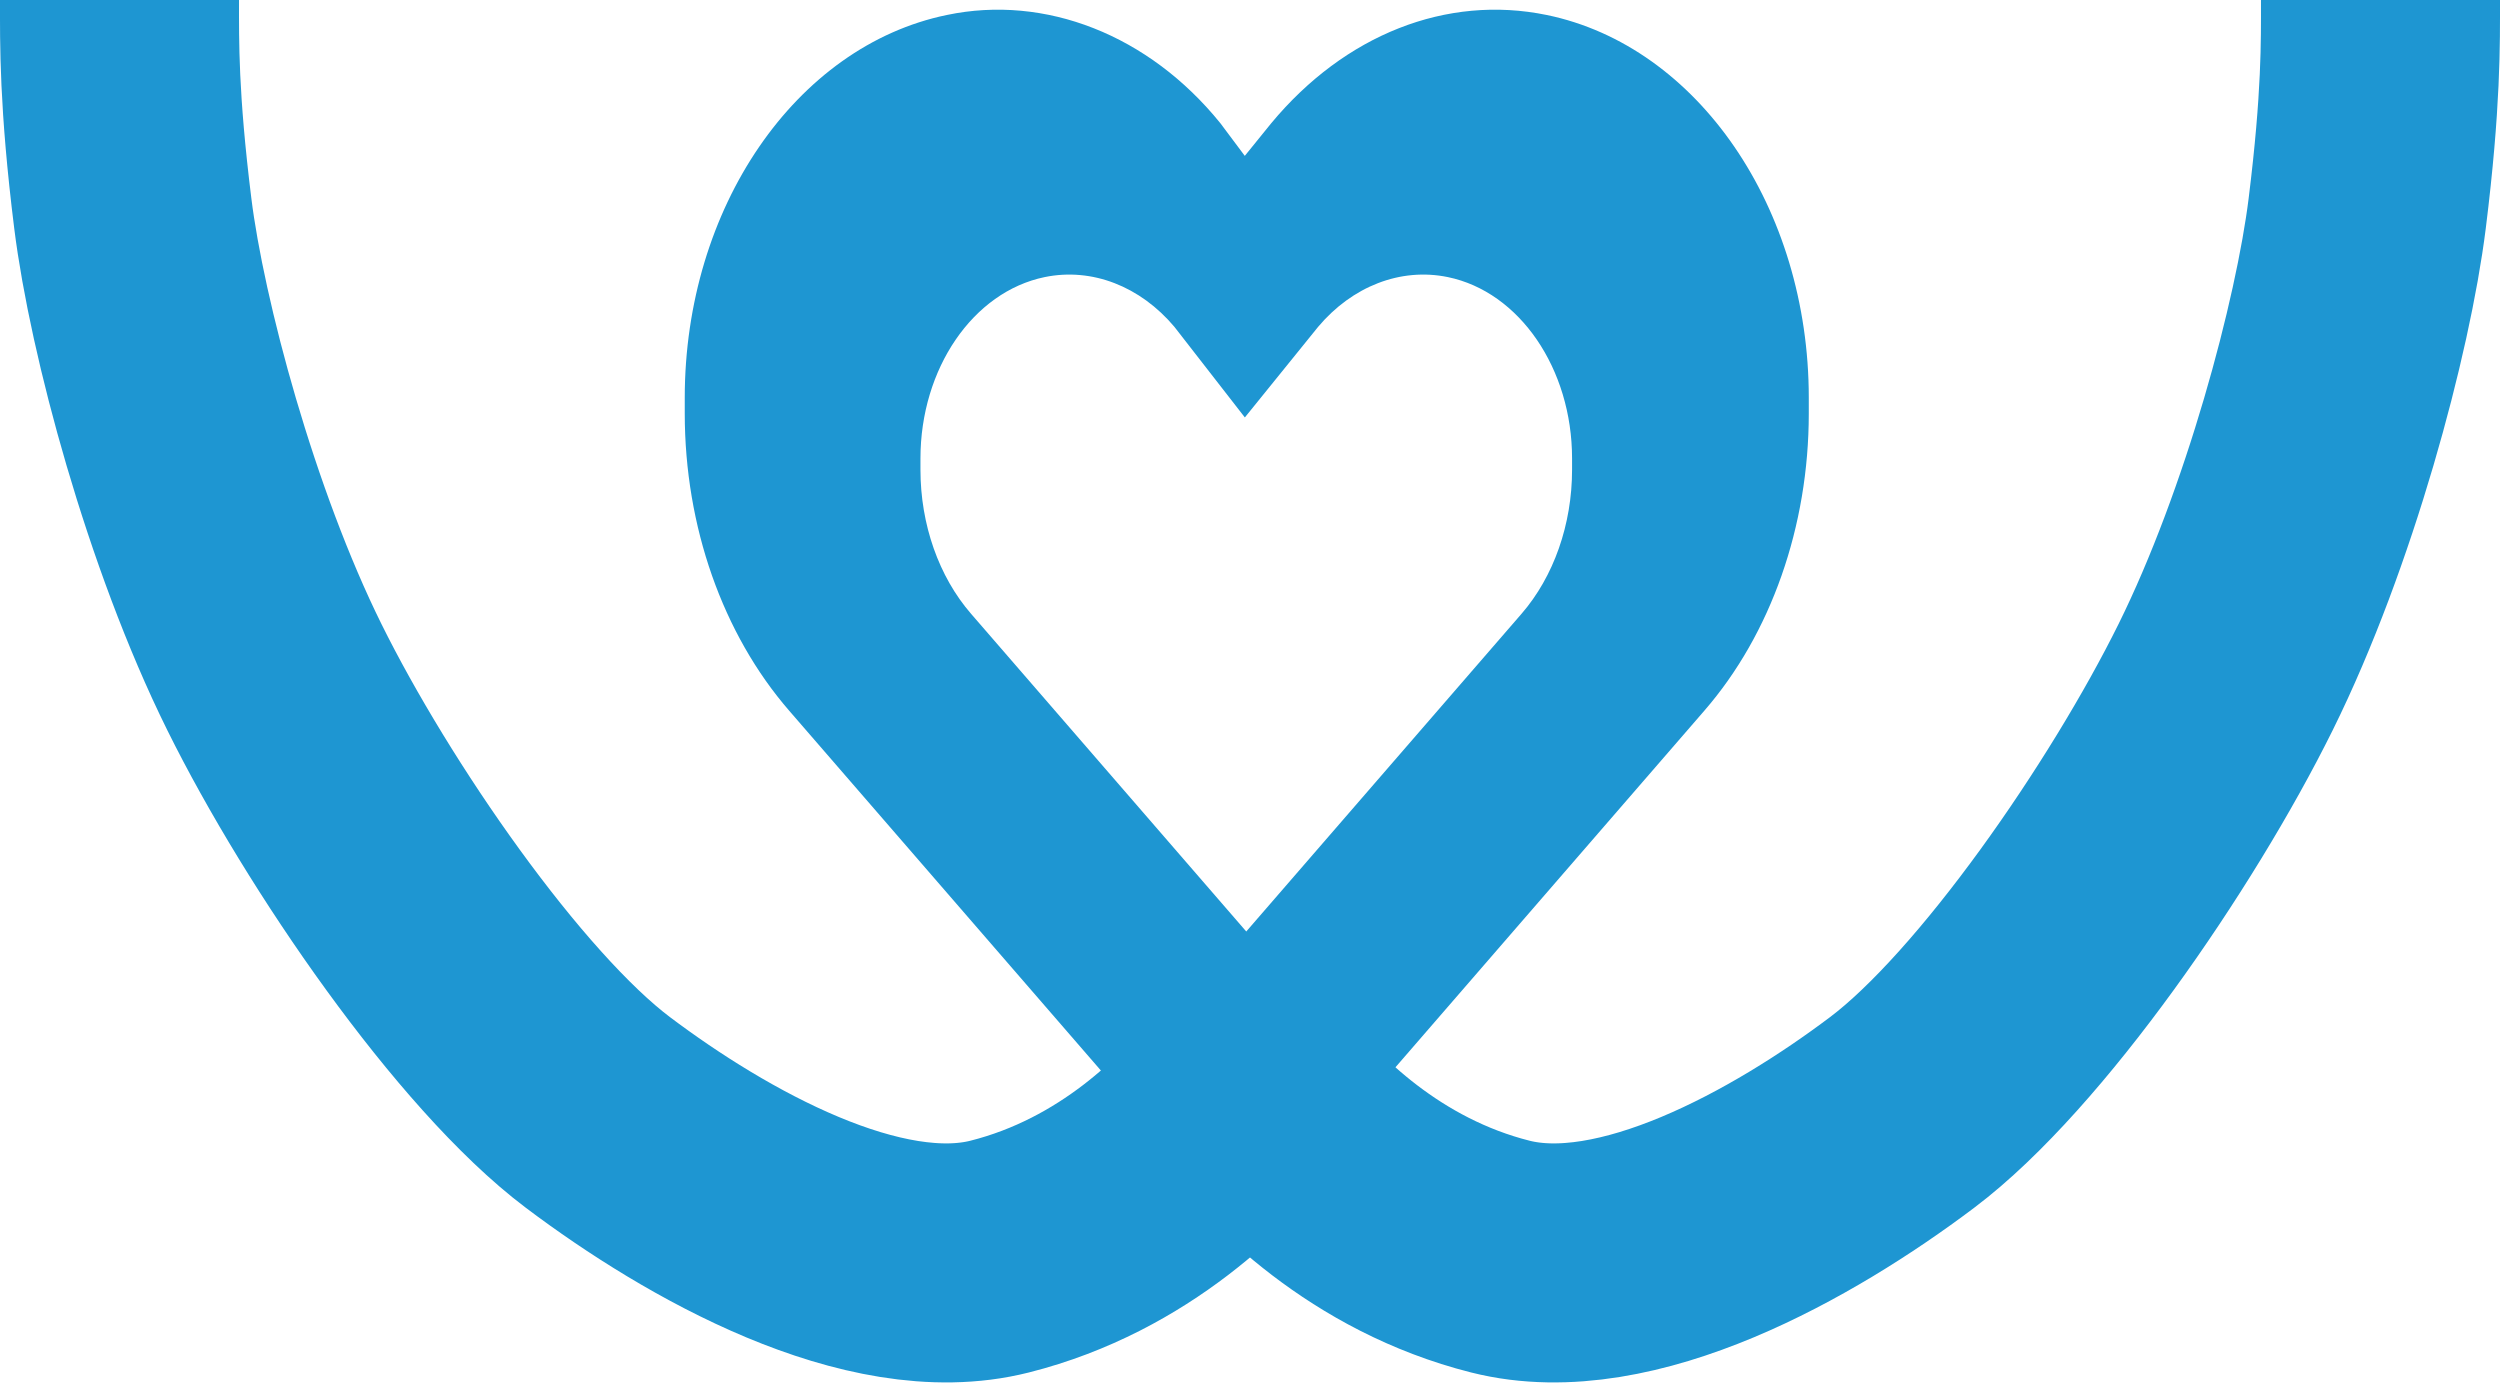 <?xml version="1.0" encoding="UTF-8"?>
<svg viewBox="0 0 774 429" version="1.1" xmlns="http://www.w3.org/2000/svg" xmlns:xlink="http://www.w3.org/1999/xlink">
    <title>myWell_W_Logo</title>
    <g id="Page-1" stroke="none" stroke-width="1" fill="none" fill-rule="evenodd">
        <g id="myWell_W_Logo" transform="translate(37, 0)">
            <g id="heart" transform="translate(175, 3)" fill="#1E96D2" fill-rule="nonzero">
                <path d="M165.844,35.172 L173.388,45.258 L181.545,35.189 C204.314,7.747 235.852,-4.742 266.845,1.637 C313.676,11.286 348,61.395 348,120.144 L348,125.019 C348,159.898 336.309,193.265 315.647,217.051 L192.827,358.839 C187.73,364.722 181.001,368 174,368 C166.999,368 160.27,364.722 155.173,358.839 L32.346,217.051 C11.711,193.265 0,159.898 0,125.019 L0,120.144 C0,61.395 34.338,11.286 81.155,1.637 C111.537,-4.742 143.686,7.747 165.844,35.172 C165.232,35.172 165.844,35.18 165.844,35.172 L165.844,35.172 Z M173.406,126.24 L151.583,98.176 C141.06,85.691 126.123,79.766 111.429,82.788 C89.243,87.364 72.973,111.129 72.973,138.953 L72.973,142.432 C72.973,159.342 78.652,175.533 88.656,187.047 L173.842,285.393 L259.048,187.047 C269.038,175.533 274.712,159.342 274.712,142.432 L274.712,138.953 C274.712,111.129 258.418,87.364 236.255,82.788 C221.561,79.766 206.625,85.691 196.102,98.176 L173.406,126.24 Z" id="Shape"></path>
            </g>
            <path d="M700,337.511 C687.748,352.938 662.324,379.24 623.465,389.049 C584.605,398.858 532.778,369.779 499.134,344.432 C465.489,319.086 421.758,255.697 398.953,209.644 C376.148,163.59 359.493,101.231 355.115,66.075 C350.738,30.919 351,13.138 351,0" id="Path-2-Copy" stroke="#1E96D2" stroke-width="74" transform="translate(525.5, 195.5) scale(-1, 1) translate(-525.5, -195.5)"></path>
            <path d="M349,337.511 C336.748,352.938 311.324,379.24 272.465,389.049 C233.605,398.858 181.778,369.779 148.134,344.432 C114.489,319.086 70.758,255.697 47.953,209.644 C25.148,163.59 8.493,101.231 4.115,66.075 C-0.262,30.919 0,13.138 0,0" id="Path-2-Copy-2" stroke="#1E96D2" stroke-width="74"></path>
        </g>
    </g>
</svg>